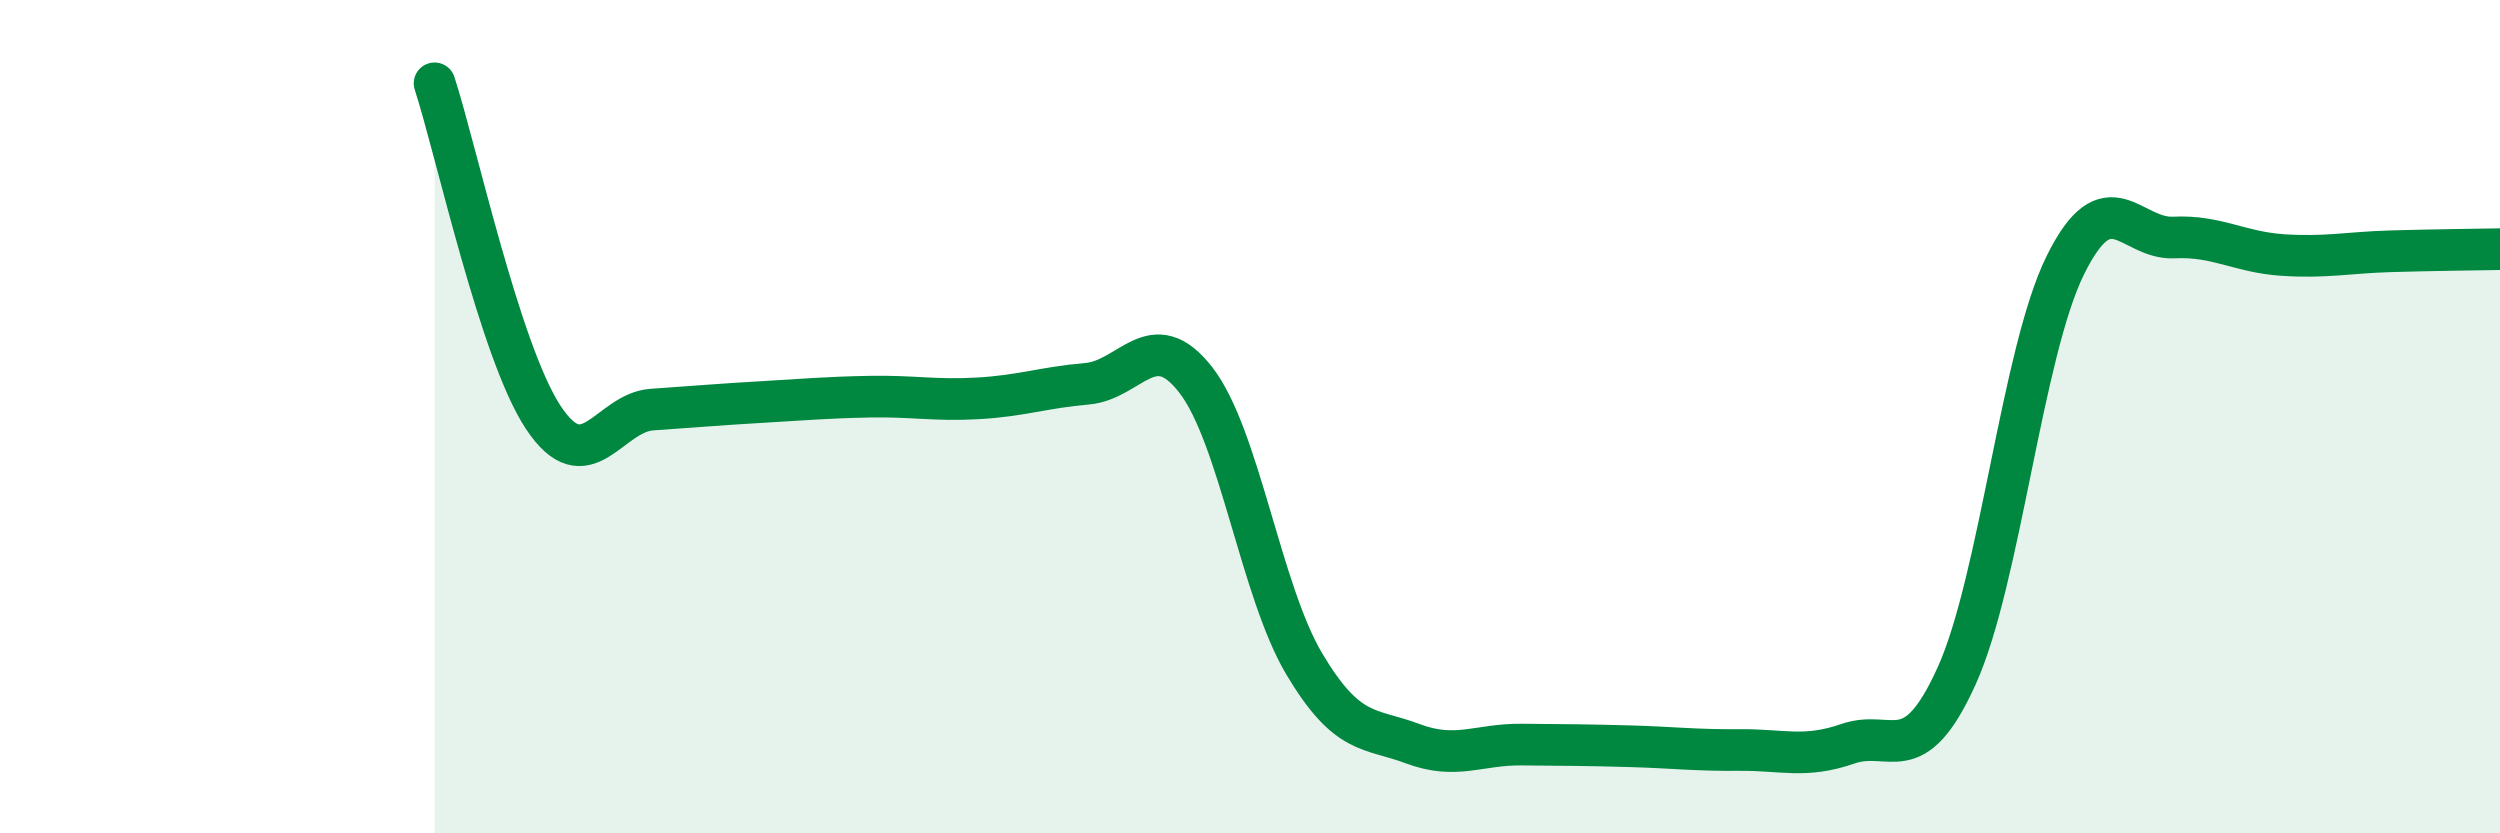 
    <svg width="60" height="20" viewBox="0 0 60 20" xmlns="http://www.w3.org/2000/svg">
      <path
        d="M 10.43,2 C 10.95,3.6 12,8.45 13.04,10.02 C 14.08,11.59 14.61,9.9 15.65,9.83 C 16.69,9.76 17.22,9.71 18.26,9.65 C 19.3,9.59 19.83,9.54 20.87,9.52 C 21.91,9.5 22.44,9.62 23.48,9.56 C 24.52,9.5 25.05,9.3 26.09,9.21 C 27.13,9.12 27.66,7.78 28.7,9.12 C 29.74,10.46 30.26,14.18 31.3,15.93 C 32.34,17.68 32.87,17.46 33.91,17.85 C 34.95,18.24 35.48,17.86 36.52,17.87 C 37.56,17.88 38.09,17.88 39.13,17.91 C 40.17,17.94 40.7,18.01 41.74,18 C 42.78,17.99 43.31,18.21 44.35,17.85 C 45.39,17.49 45.92,18.52 46.96,16.22 C 48,13.92 48.53,8.46 49.57,6.36 C 50.61,4.26 51.13,5.75 52.17,5.7 C 53.21,5.65 53.74,6.05 54.78,6.12 C 55.82,6.19 56.35,6.06 57.39,6.03 C 58.43,6 59.48,5.99 60,5.98L60 20L10.43 20Z"
        fill="#008740"
        opacity="0.1"
        stroke-linecap="round"
        stroke-linejoin="round"
      />
      <path
        d="M 10.43,2 C 10.95,3.6 12,8.45 13.04,10.02 C 14.08,11.59 14.61,9.9 15.65,9.83 C 16.69,9.76 17.22,9.71 18.26,9.65 C 19.3,9.59 19.83,9.54 20.87,9.52 C 21.91,9.5 22.44,9.62 23.48,9.56 C 24.52,9.5 25.05,9.3 26.09,9.21 C 27.13,9.12 27.66,7.78 28.7,9.12 C 29.74,10.46 30.26,14.18 31.3,15.93 C 32.34,17.68 32.87,17.46 33.91,17.85 C 34.95,18.24 35.48,17.86 36.52,17.87 C 37.56,17.88 38.09,17.88 39.13,17.91 C 40.17,17.94 40.7,18.01 41.74,18 C 42.78,17.99 43.31,18.21 44.35,17.85 C 45.39,17.49 45.92,18.52 46.96,16.22 C 48,13.92 48.53,8.46 49.57,6.36 C 50.61,4.26 51.13,5.75 52.17,5.7 C 53.21,5.65 53.74,6.05 54.78,6.12 C 55.82,6.19 56.35,6.06 57.39,6.03 C 58.43,6 59.48,5.99 60,5.98"
        stroke="#008740"
        stroke-width="1"
        fill="none"
        stroke-linecap="round"
        stroke-linejoin="round"
      />
    </svg>
  